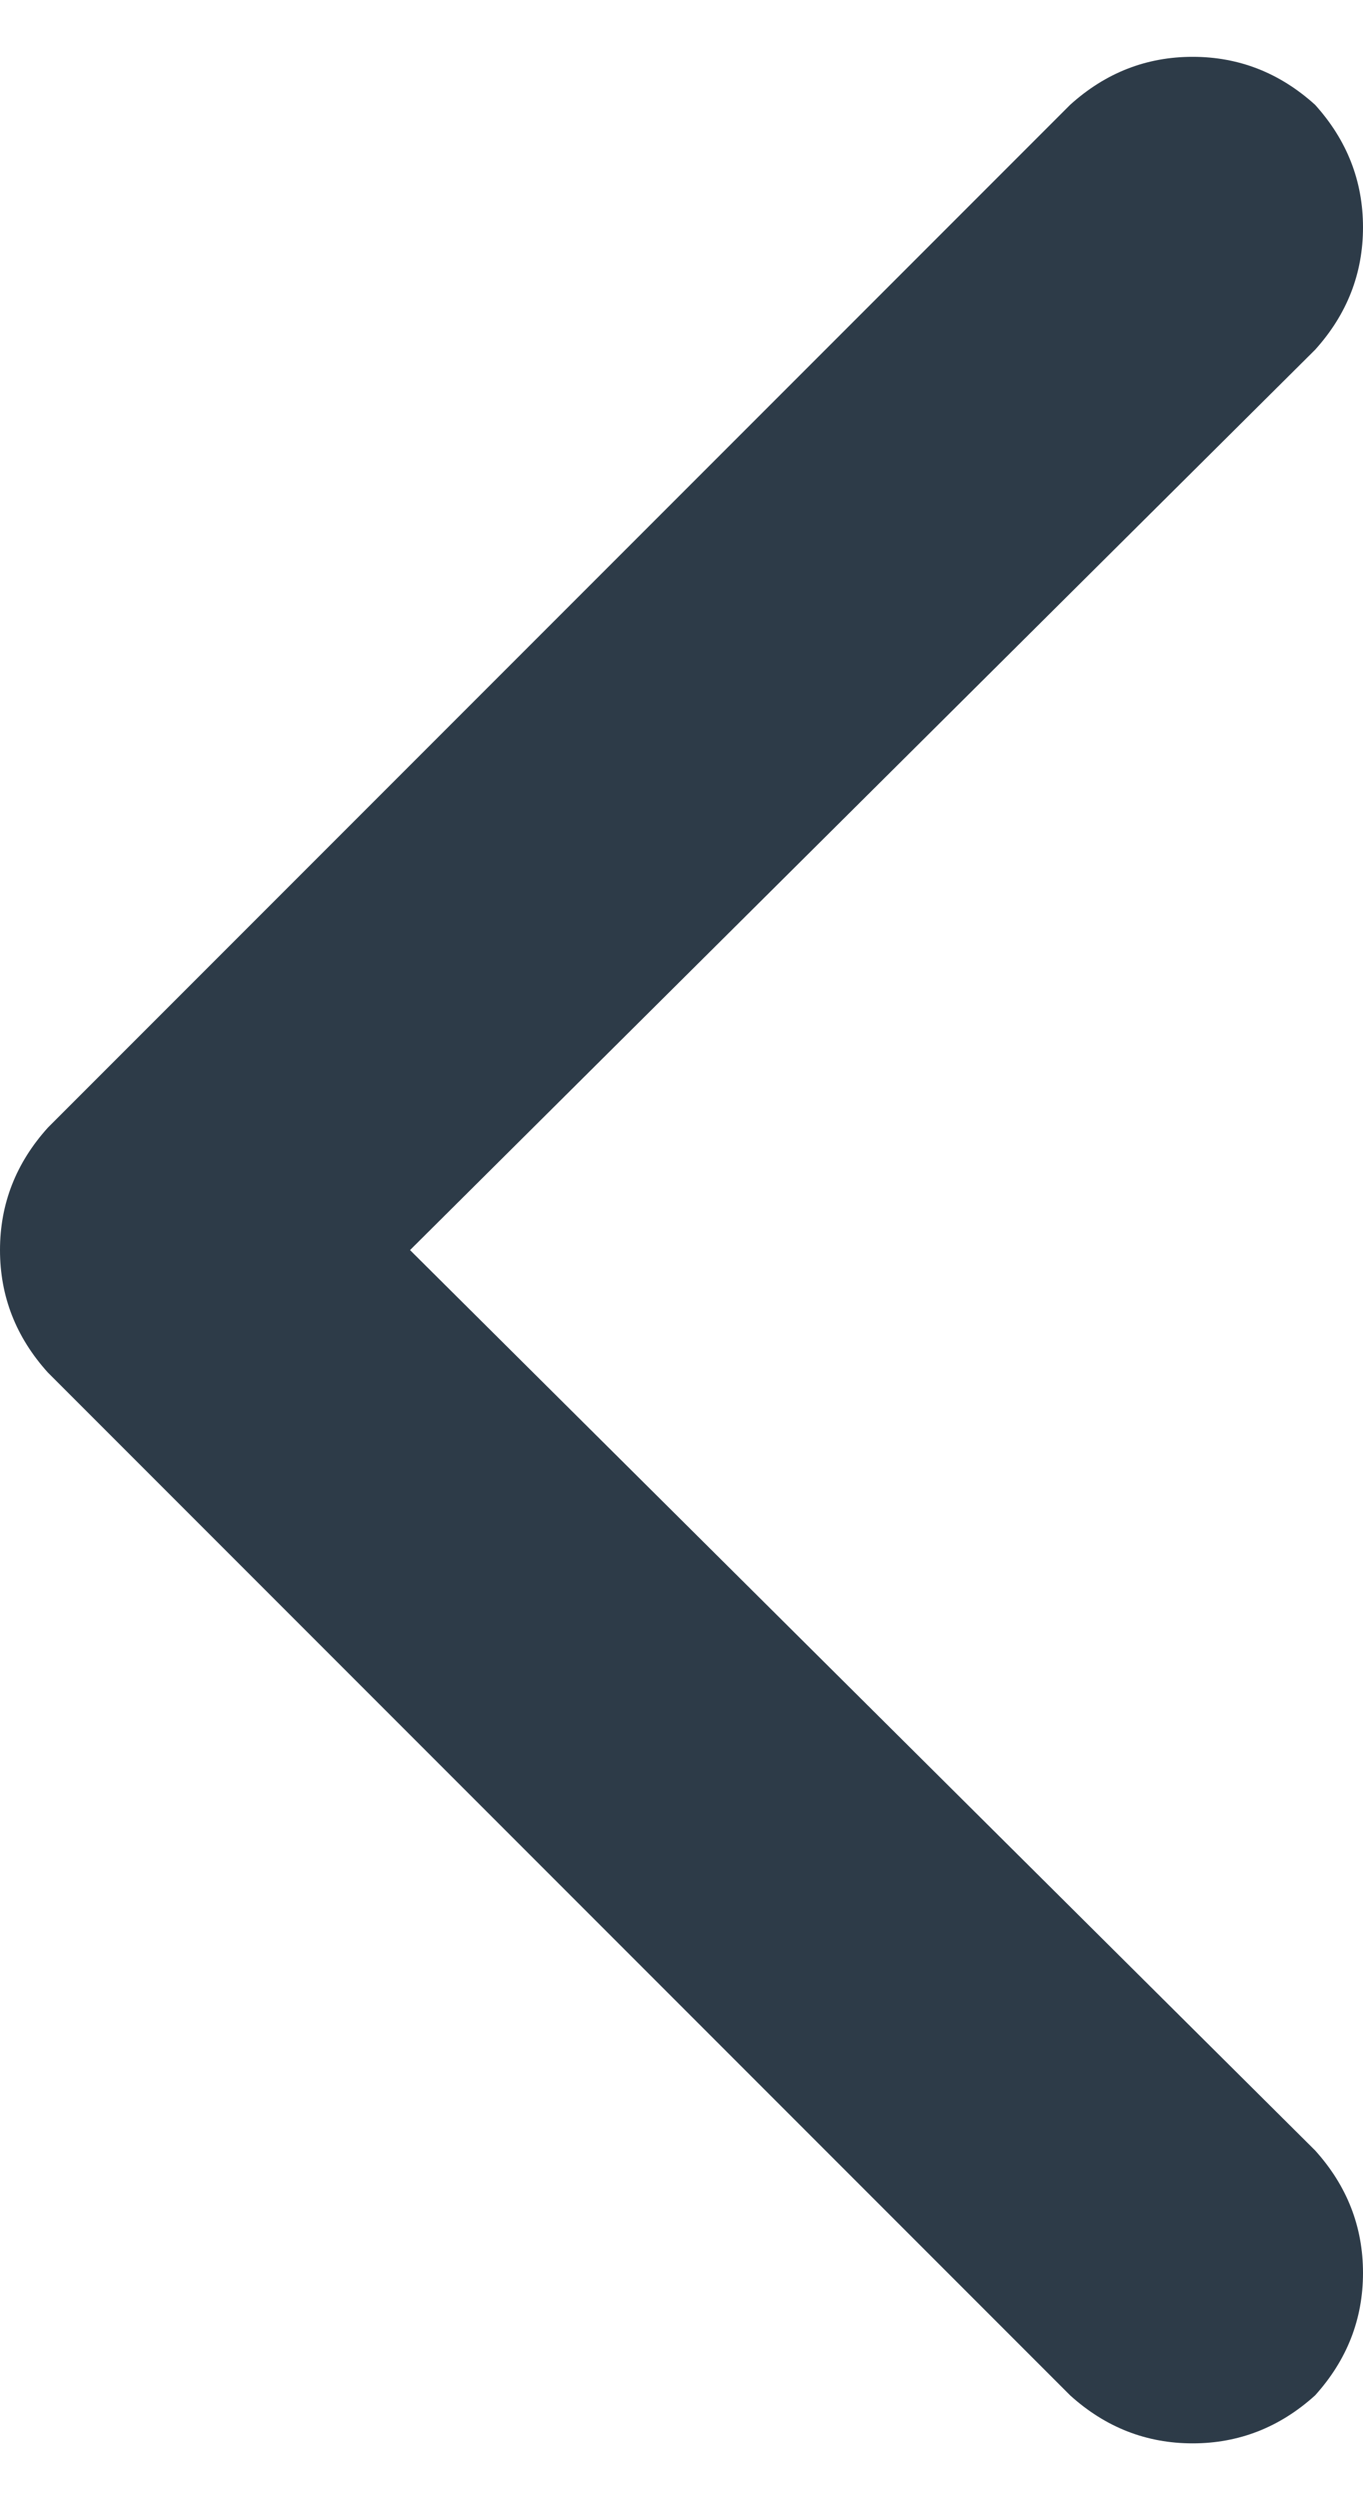 <svg width="6" height="11" viewBox="0 0 6 11" fill="none" xmlns="http://www.w3.org/2000/svg">
<path d="M0.211 4.961L4.711 0.461C4.867 0.32 5.047 0.25 5.25 0.25C5.453 0.25 5.633 0.32 5.789 0.461C5.93 0.617 6 0.797 6 1C6 1.203 5.93 1.383 5.789 1.539L1.805 5.5L5.789 9.461C5.93 9.617 6 9.797 6 10C6 10.203 5.93 10.383 5.789 10.539C5.633 10.68 5.453 10.75 5.25 10.75C5.047 10.75 4.867 10.68 4.711 10.539L0.211 6.039C0.07 5.883 0 5.703 0 5.5C0 5.297 0.07 5.117 0.211 4.961Z" fill="#2D3B48"/>
</svg>
